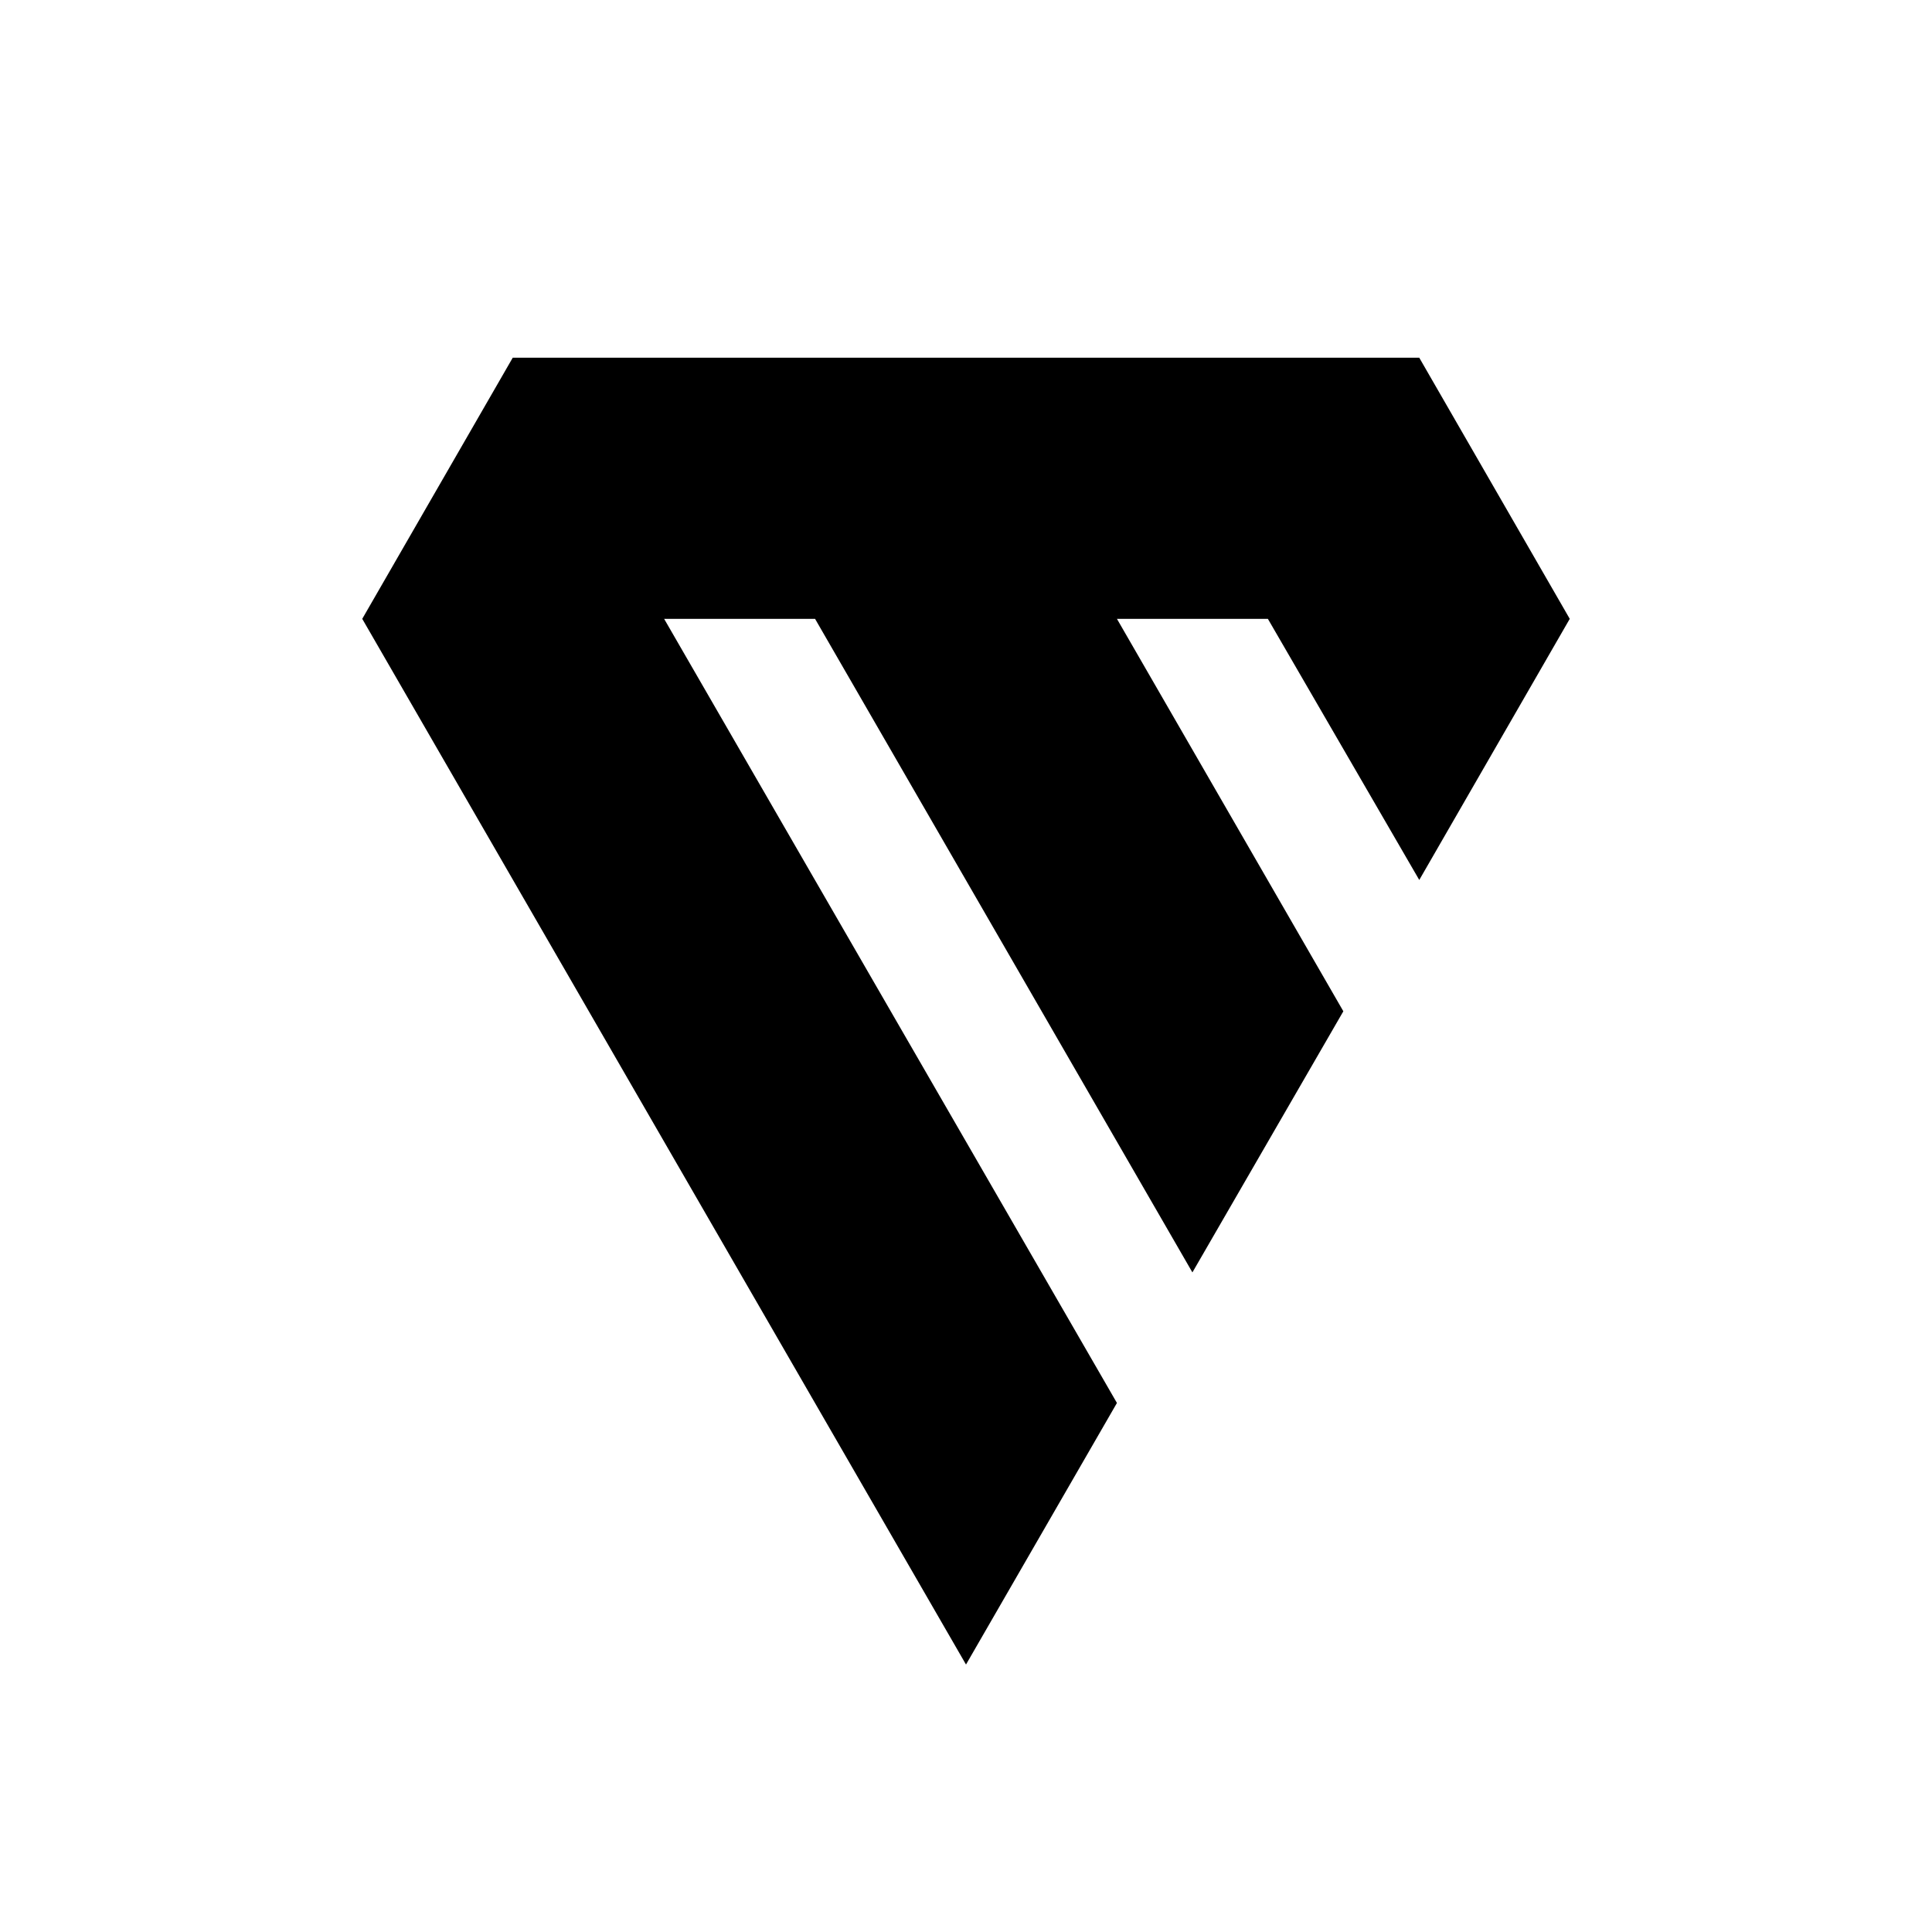 <svg xmlns="http://www.w3.org/2000/svg" fill="none" viewBox="0 0 128 128">
    <path d="M84 41 94.03 58.3 104 41 94.03 23.7 33.97 23.7 24 41 64 110.28 74 92.95 44 41 54 41 79 84.3 89 67 74 41Z" />
    <style>
        path { fill: #000; }
        @media (prefers-color-scheme: dark) {
            path { fill: #FFF; }
        }
    </style>
</svg>
